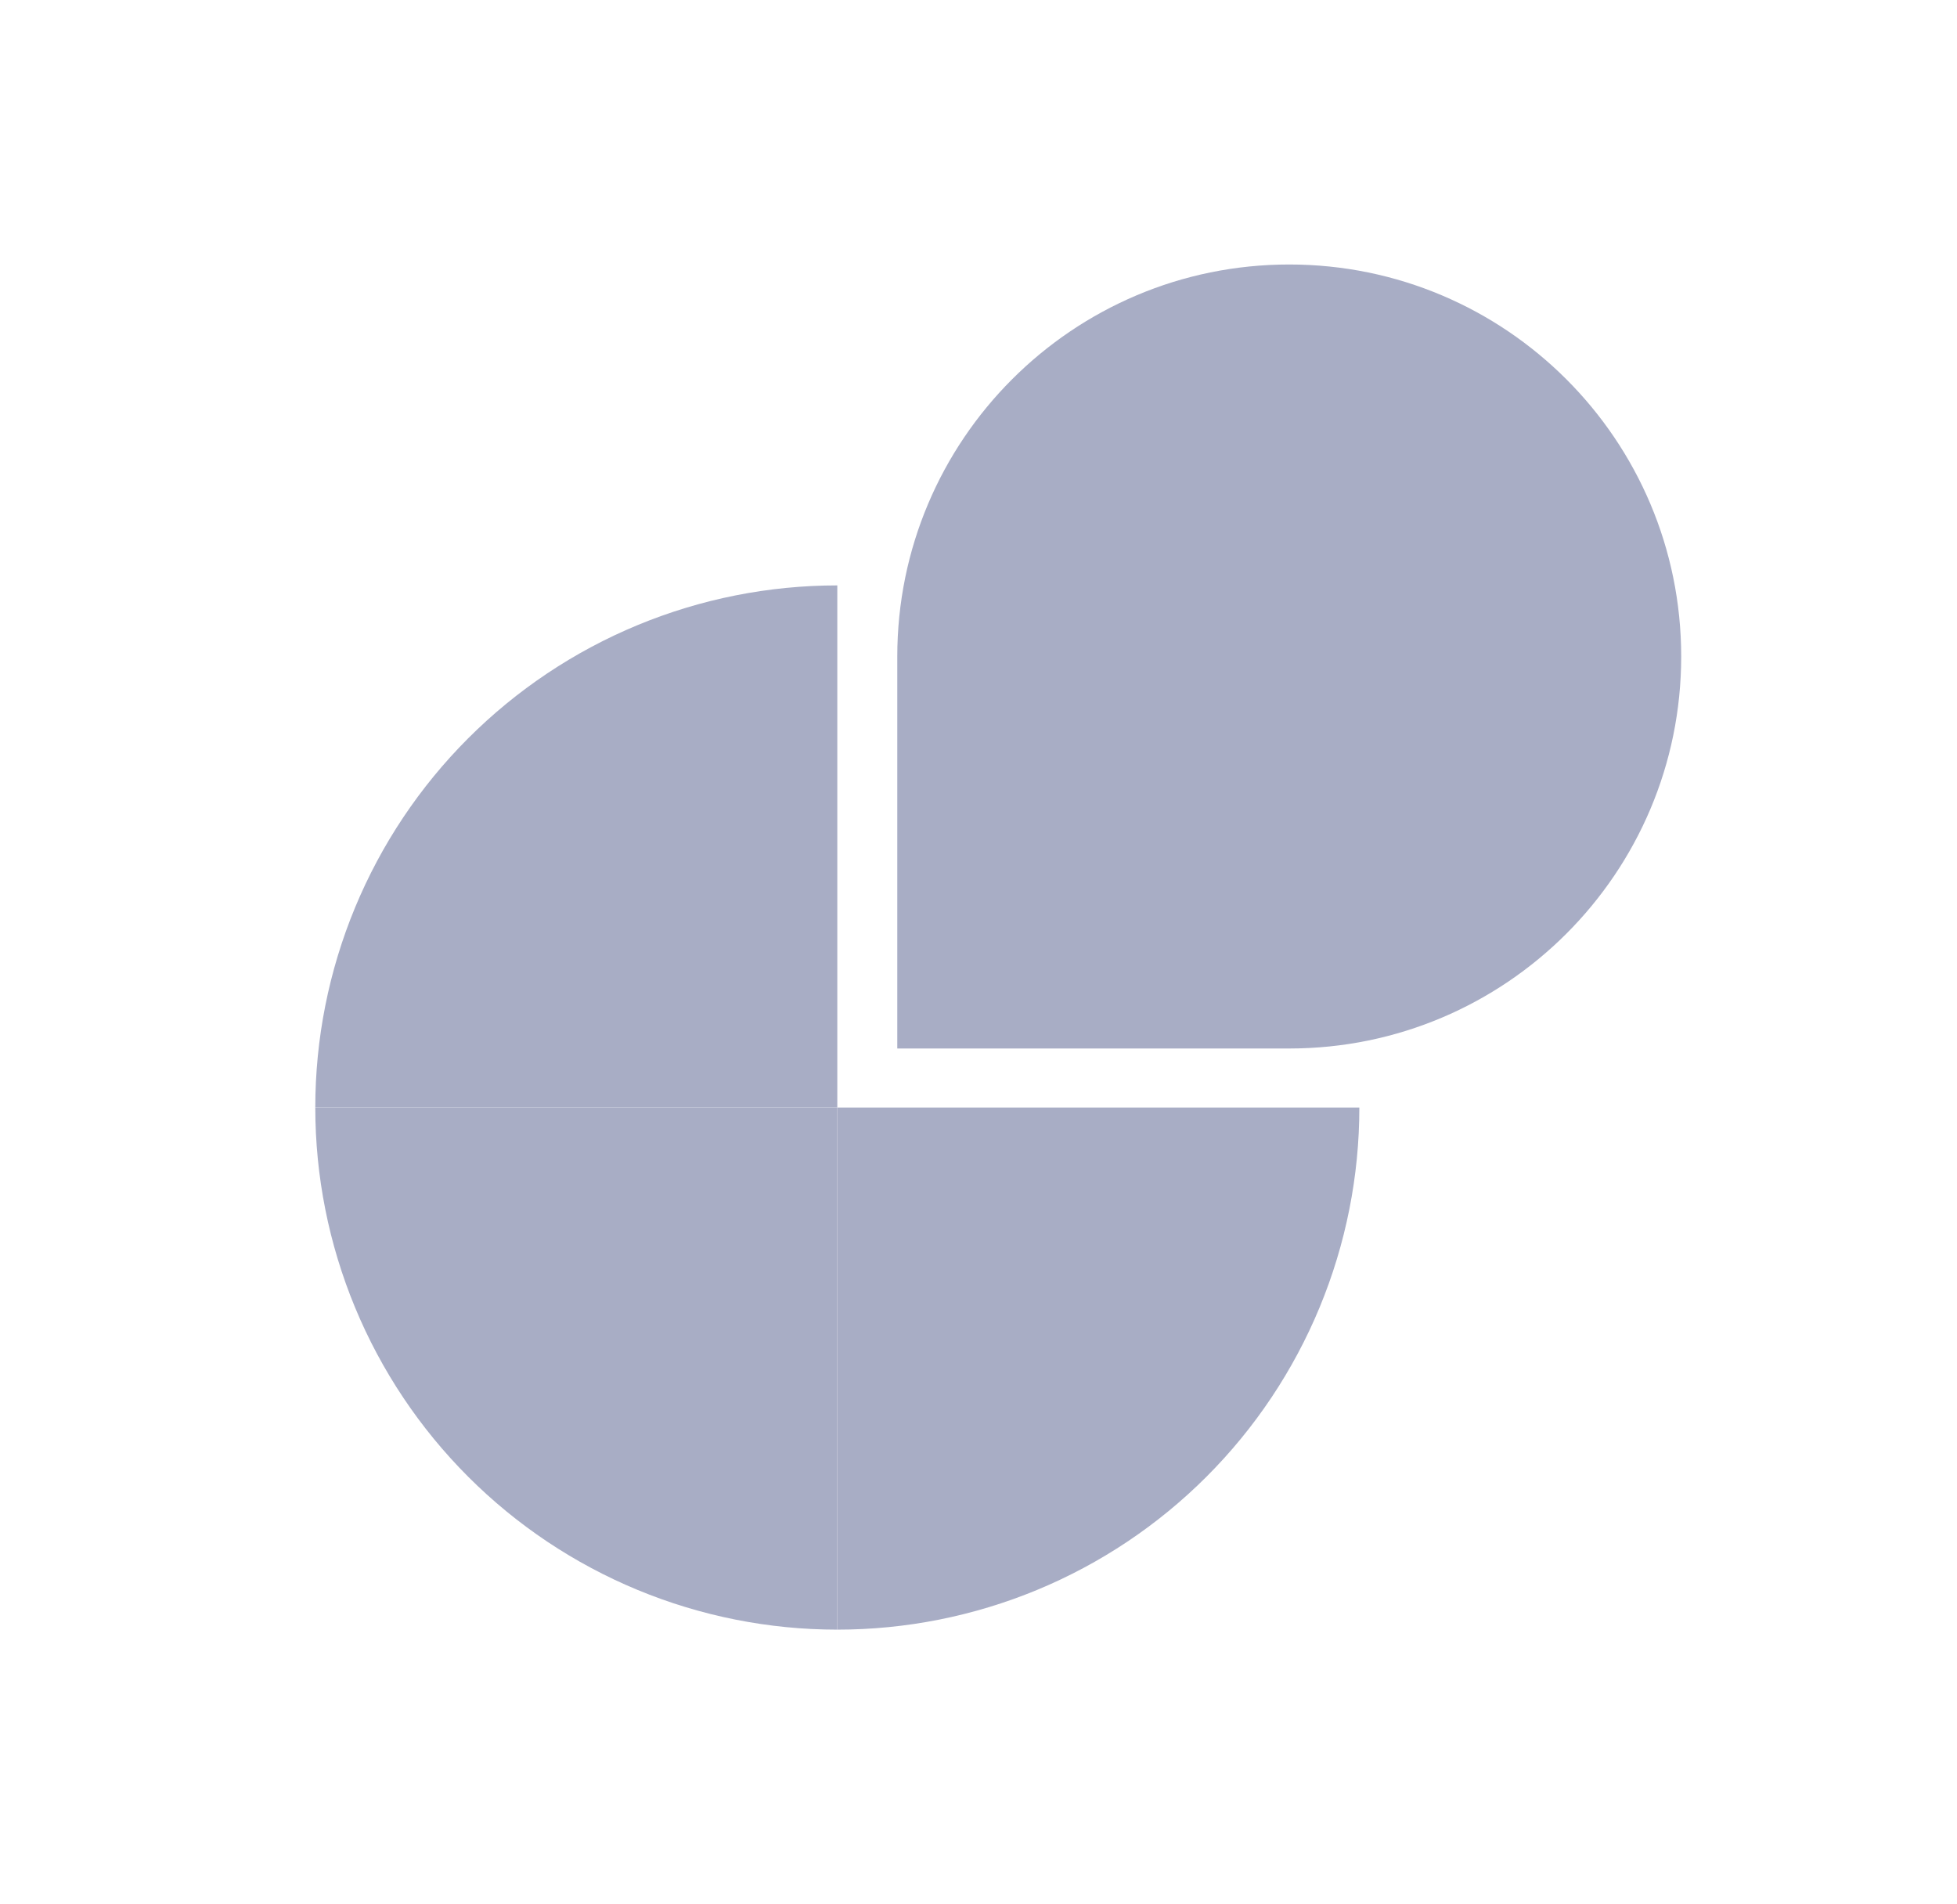 <svg width="74" height="72" viewBox="0 0 74 72" fill="none" xmlns="http://www.w3.org/2000/svg">
<path d="M11.922 41.872C11.922 39.28 12.432 36.713 13.424 34.318C14.416 31.923 15.87 29.747 17.703 27.914C19.536 26.081 21.712 24.627 24.107 23.635C26.502 22.643 29.069 22.133 31.661 22.133V41.872H11.922Z" fill="#A8ADC5"/>
<path d="M11.922 41.875C11.922 44.467 12.432 47.034 13.424 49.429C14.416 51.824 15.87 54 17.703 55.833C19.536 57.666 21.712 59.12 24.107 60.112C26.502 61.104 29.069 61.614 31.661 61.614V41.875H11.922Z" fill="#A8ADC5"/>
<path d="M51.401 41.875C51.401 44.467 50.891 47.034 49.899 49.429C48.907 51.824 47.453 54 45.62 55.833C43.787 57.666 41.611 59.12 39.216 60.112C36.821 61.104 34.254 61.614 31.662 61.614V41.875H51.401Z" fill="#A8ADC5"/>
<path d="M63.571 24.821C63.571 33.006 56.935 39.642 48.749 39.642H33.929V24.821C33.929 16.636 40.564 10 48.749 10C56.935 10 63.571 16.636 63.571 24.821Z" fill="#A8ADC5"/>
</svg>
